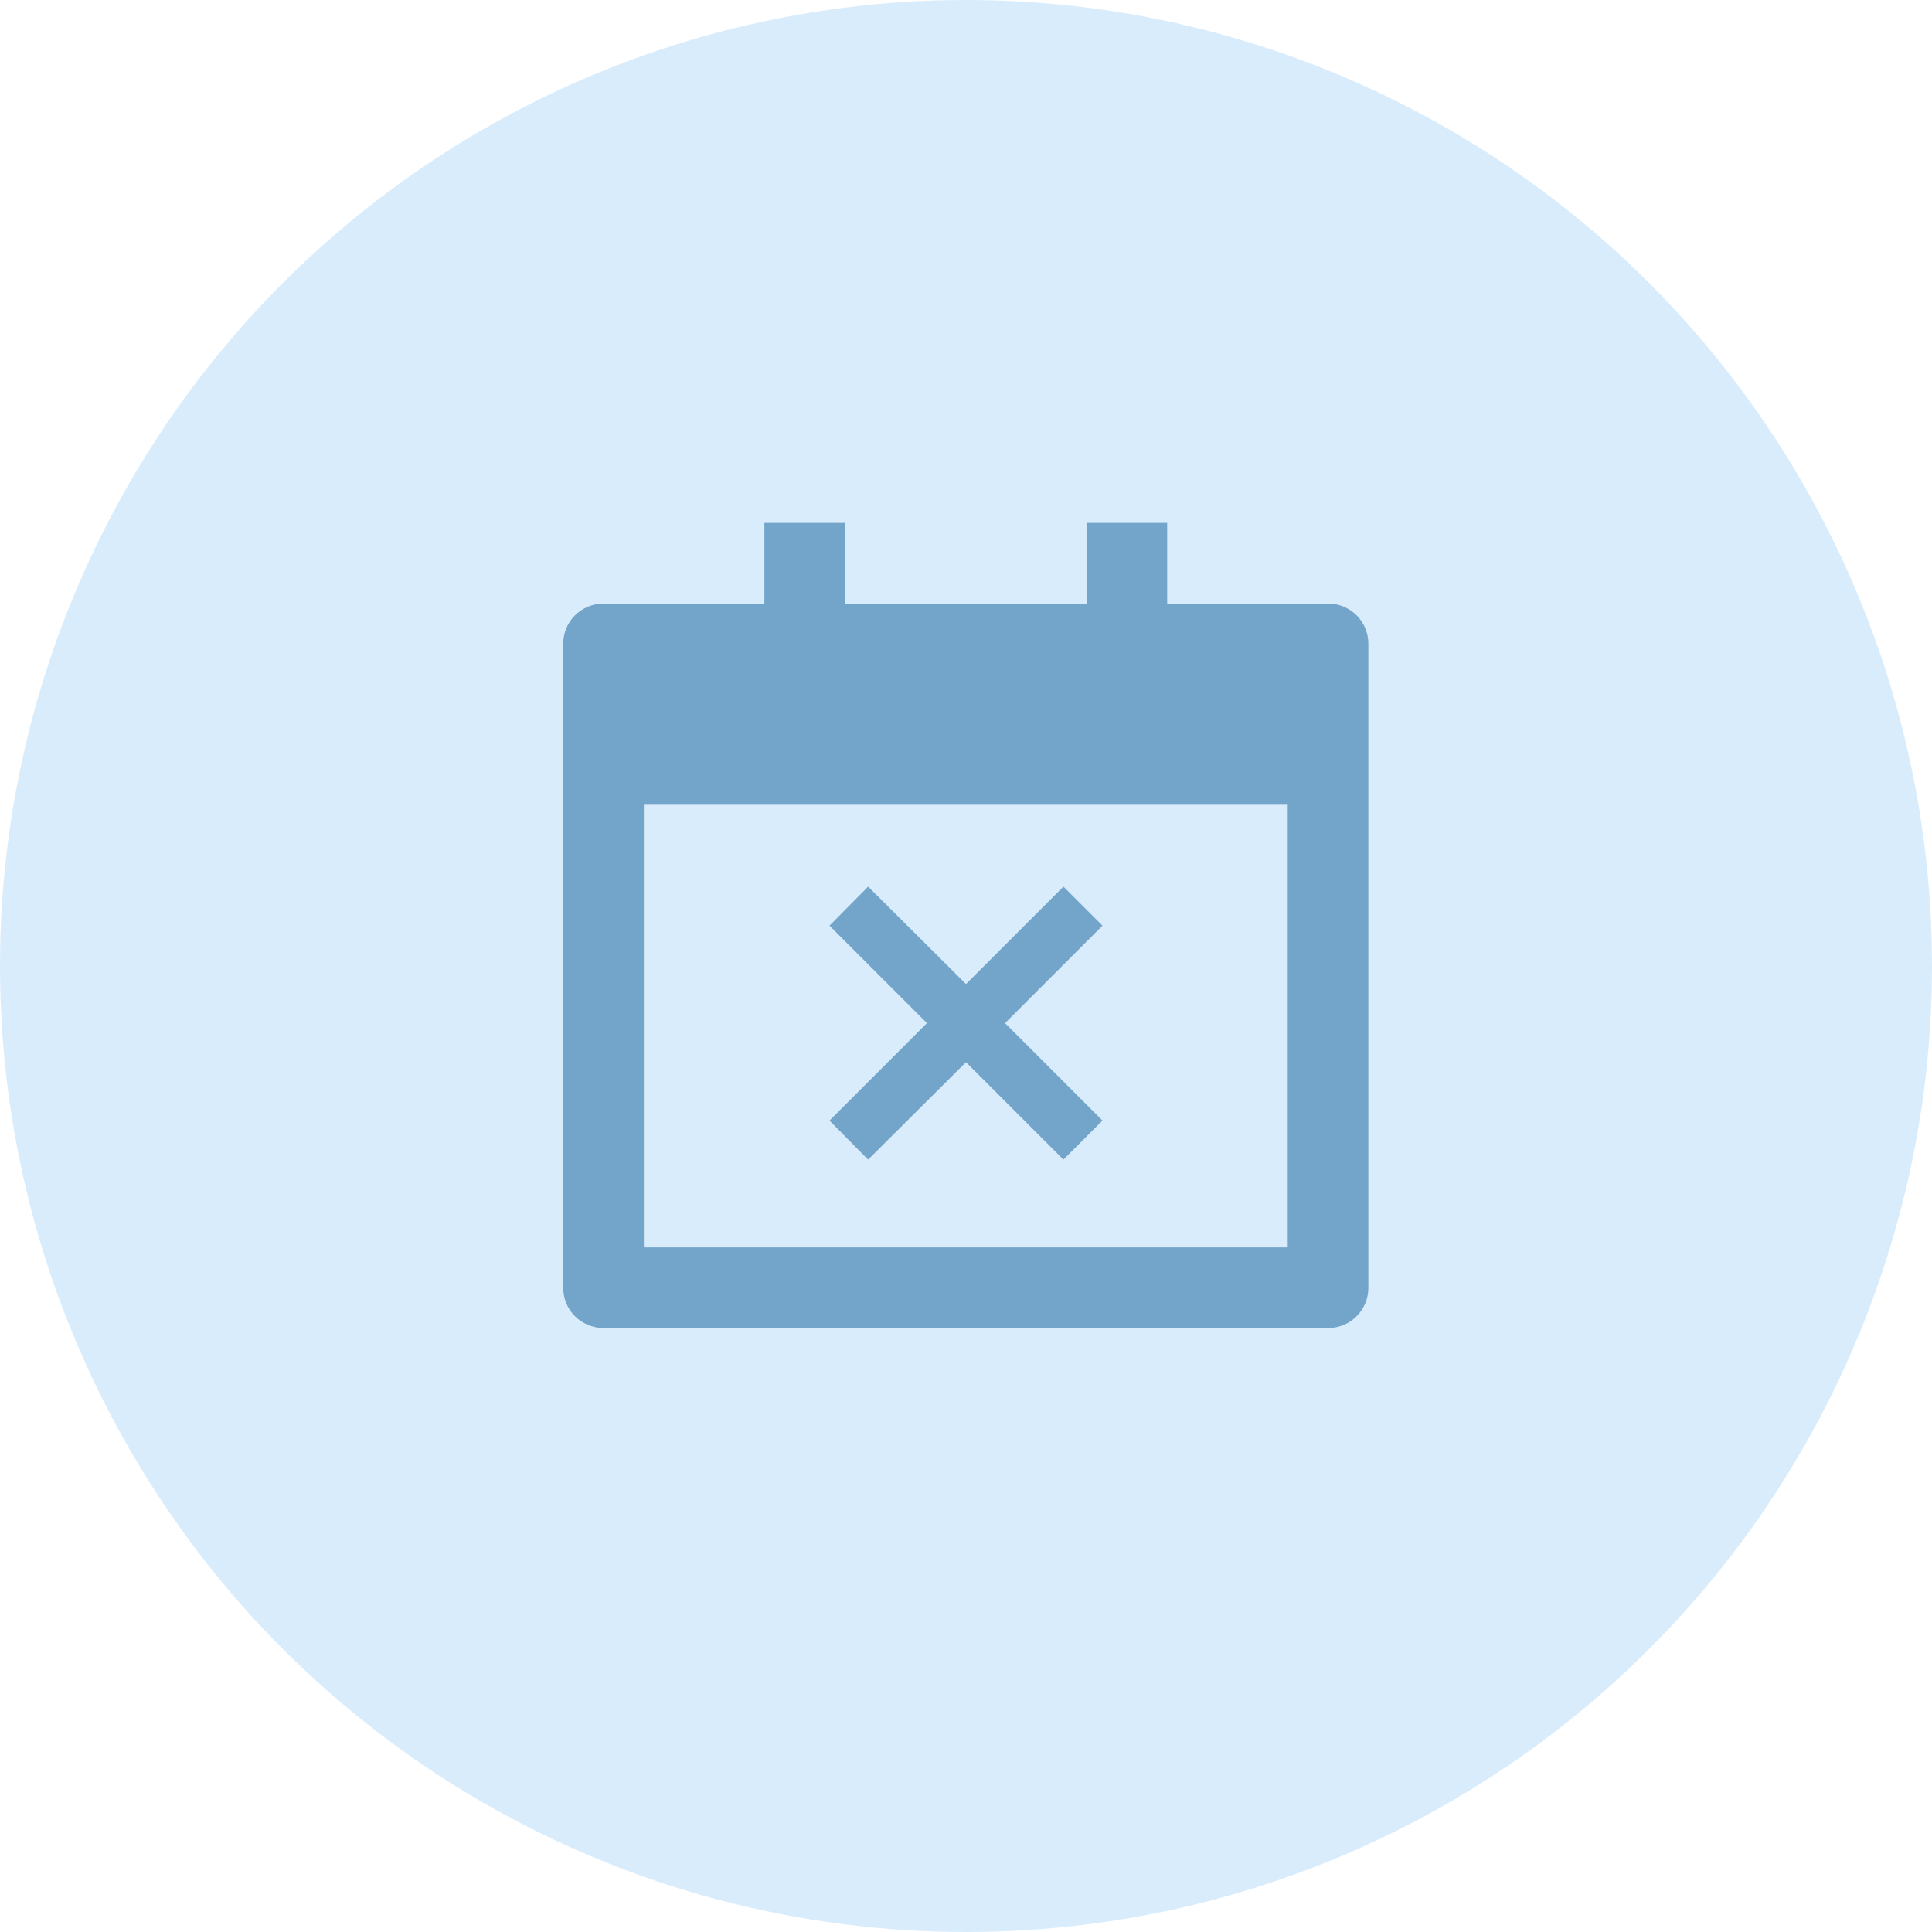<?xml version="1.0" encoding="UTF-8"?> <svg xmlns="http://www.w3.org/2000/svg" xmlns:xlink="http://www.w3.org/1999/xlink" width="46" height="46" viewBox="0 0 46 46" fill="none"><desc> Created with Pixso. </desc><defs><clipPath id="clip87_18640"><rect id="calendar-check-fill" width="23" height="23" transform="translate(11.5 11.5)" fill="white" fill-opacity="0"></rect></clipPath></defs><circle id="Oval 20" cx="23" cy="23" r="23" fill="#D9ECFC" fill-opacity="1"></circle><rect id="calendar-check-fill" width="23" height="23" transform="translate(11.5 11.5)" fill="#FFFFFF" fill-opacity="0"></rect><g clip-path="url(#clip87_18640)"><path id="Vector 1022" d="M20.12 14.37L20.12 12.45L18.2 12.45L18.2 14.37L14.37 14.37C14.12 14.37 13.87 14.47 13.69 14.65C13.51 14.83 13.41 15.07 13.41 15.33L13.41 30.66C13.41 30.92 13.51 31.16 13.69 31.34C13.87 31.52 14.12 31.62 14.37 31.62L31.62 31.62C31.88 31.62 32.12 31.52 32.3 31.34C32.48 31.16 32.58 30.92 32.58 30.66L32.58 15.33C32.58 15.07 32.48 14.83 32.3 14.65C32.12 14.47 31.88 14.37 31.62 14.37L27.79 14.37L27.79 12.45L25.87 12.45L25.87 14.37L20.12 14.37ZM15.33 19.16L30.66 19.16L30.66 29.7L15.33 29.7L15.33 19.16ZM19.75 22.04L20.67 21.11L23 23.43L25.32 21.11L26.25 22.04L23.93 24.36L26.25 26.68L25.32 27.61L23 25.29L20.67 27.61L19.75 26.68L22.07 24.36L19.75 22.04Z" fill="#73A4C9" fill-opacity="1" fill-rule="evenodd"></path></g></svg> 